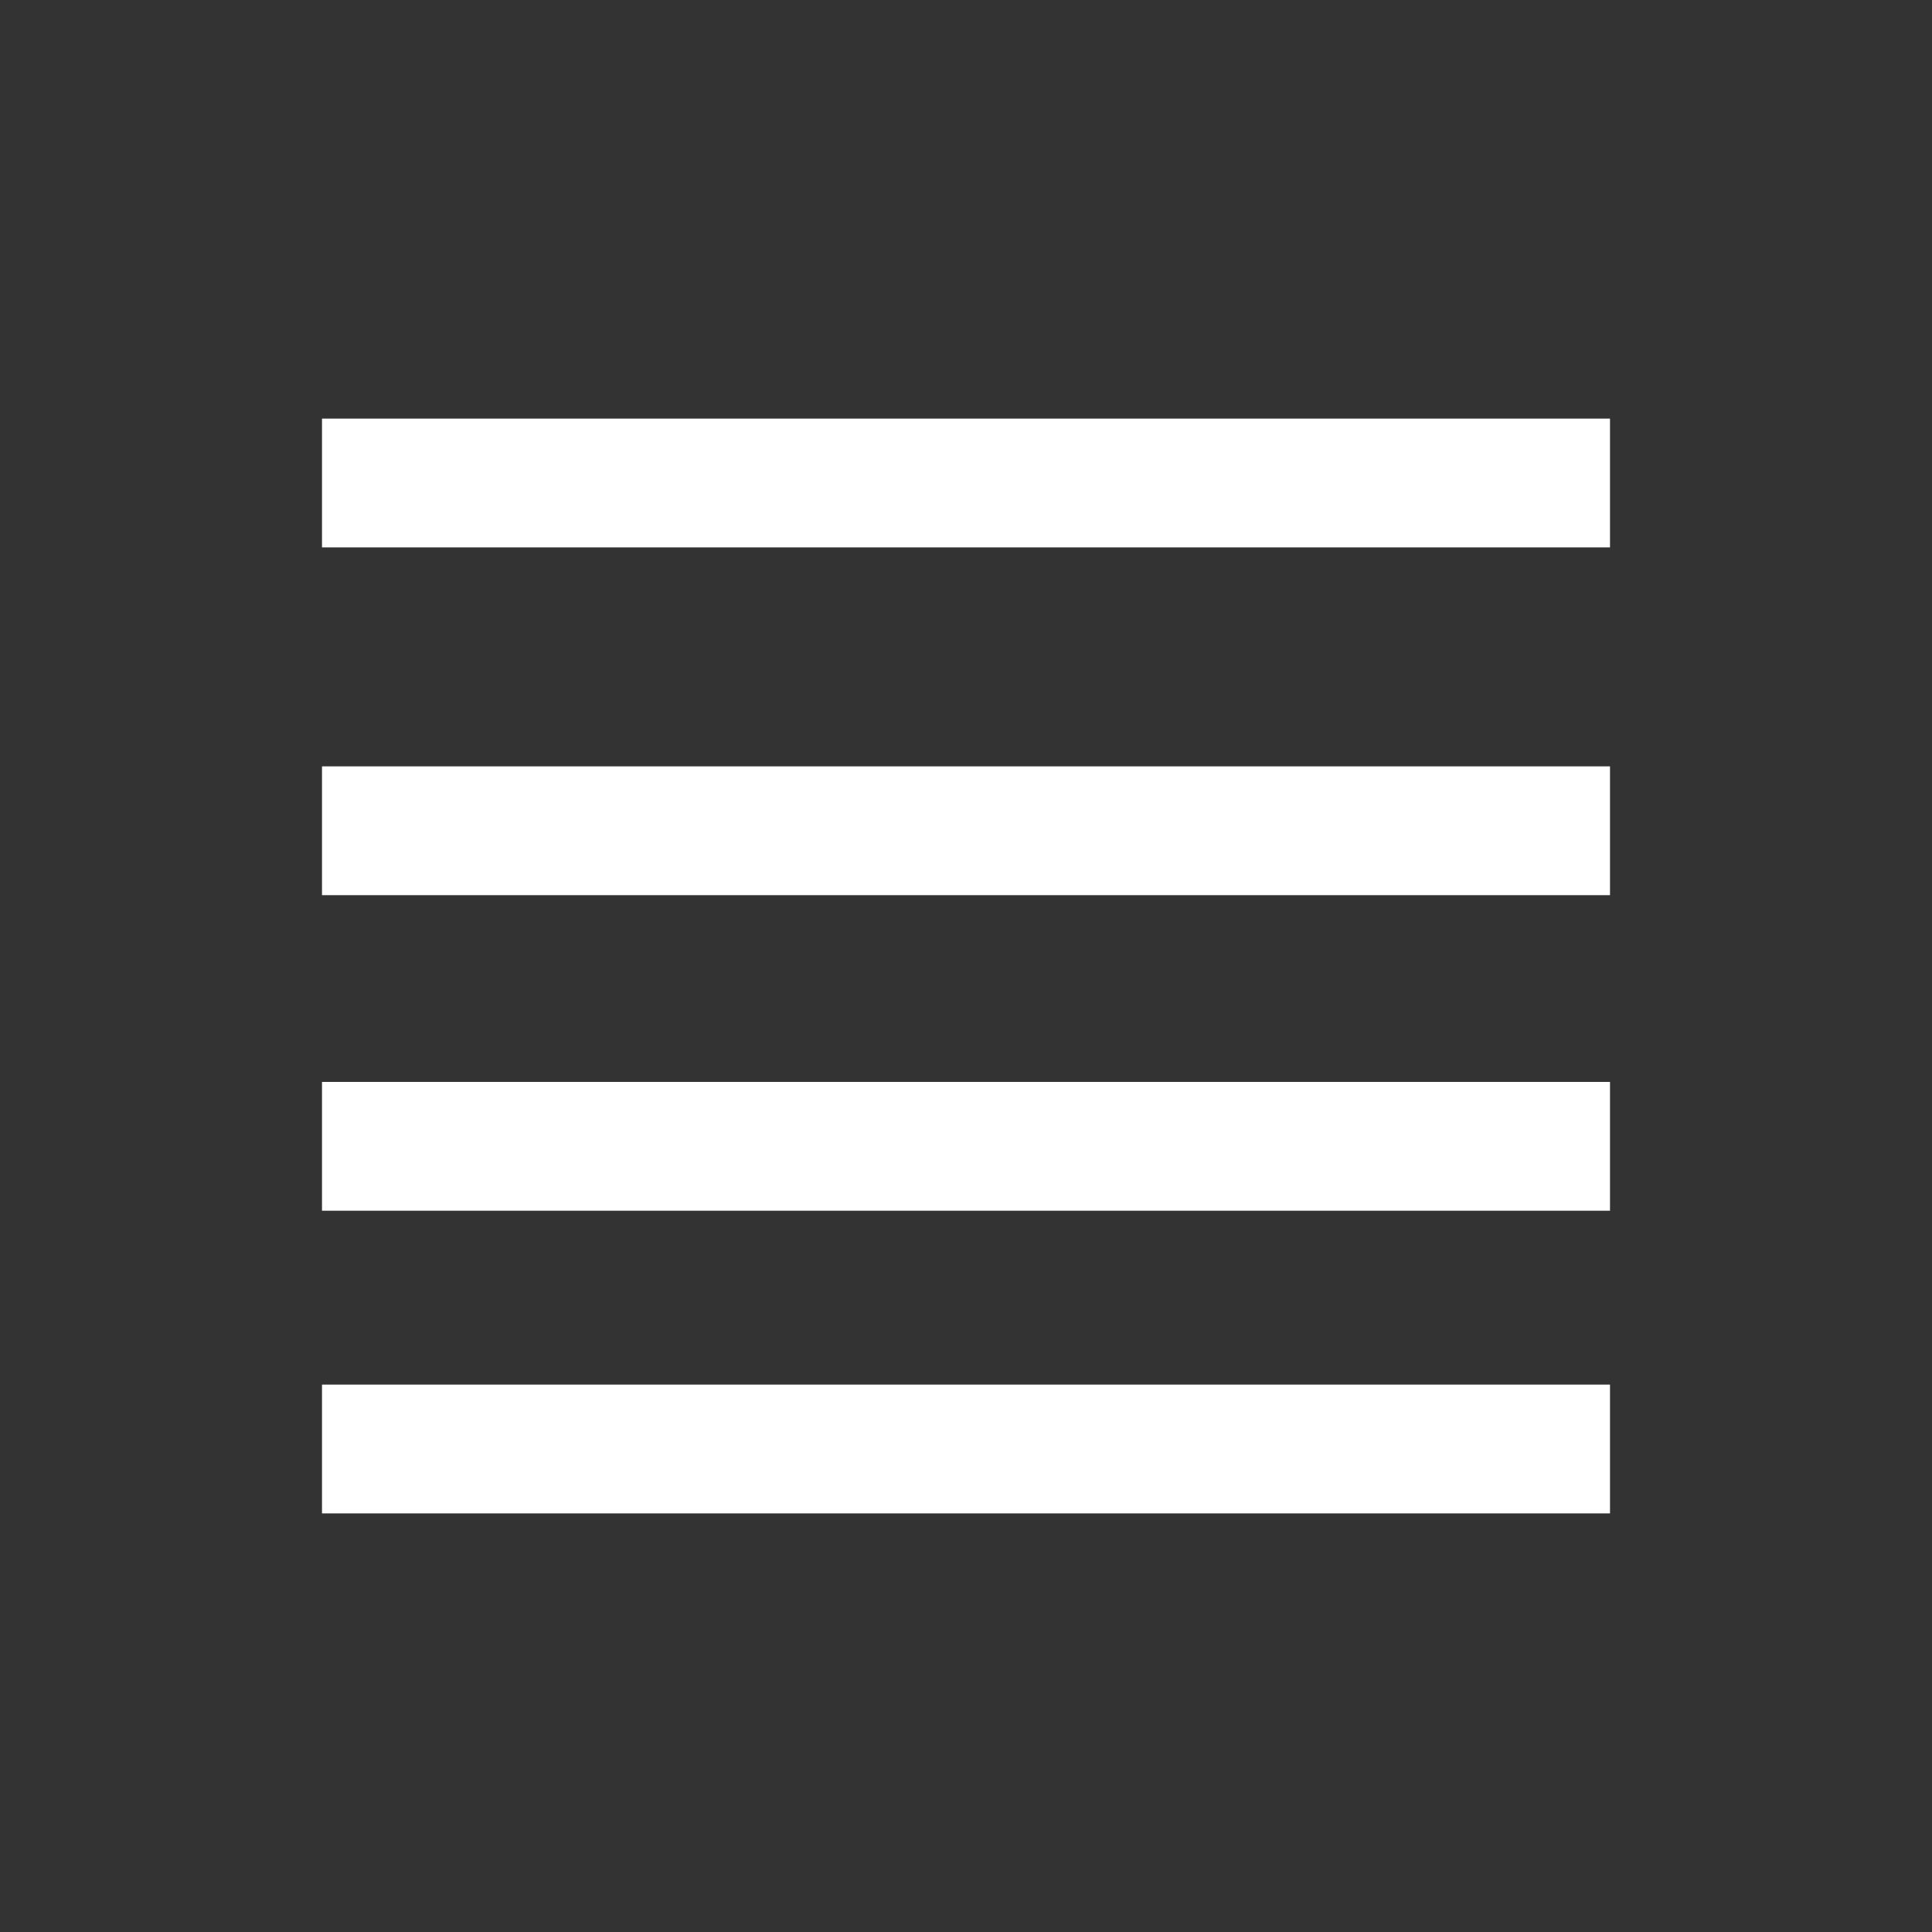 <?xml version="1.0" encoding="utf-8"?>
<!-- Generator: Adobe Illustrator 18.1.1, SVG Export Plug-In . SVG Version: 6.00 Build 0)  -->
<svg version="1.1" id="Ebene_1" xmlns="http://www.w3.org/2000/svg" xmlns:xlink="http://www.w3.org/1999/xlink" x="0px" y="0px"
	 viewBox="0 0 60 60" enable-background="new 0 0 60 60" xml:space="preserve">
<rect x="0" y="0" width="60" height="60" fill="#333333" stroke="none"/>
<g>
	<rect x="0" y="0" fill="none" width="60" height="60"/>
	<g>
		<rect x="10" y="13" fill="#FFFFFF" width="40" height="4"/>
		<rect x="10" y="23.8" fill="#FFFFFF" width="40" height="4"/>
		<rect x="10" y="33.6" fill="#FFFFFF" width="40" height="4"/>
		<rect x="10" y="43" fill="#FFFFFF" width="40" height="4"/>
	</g>
</g>
</svg>
